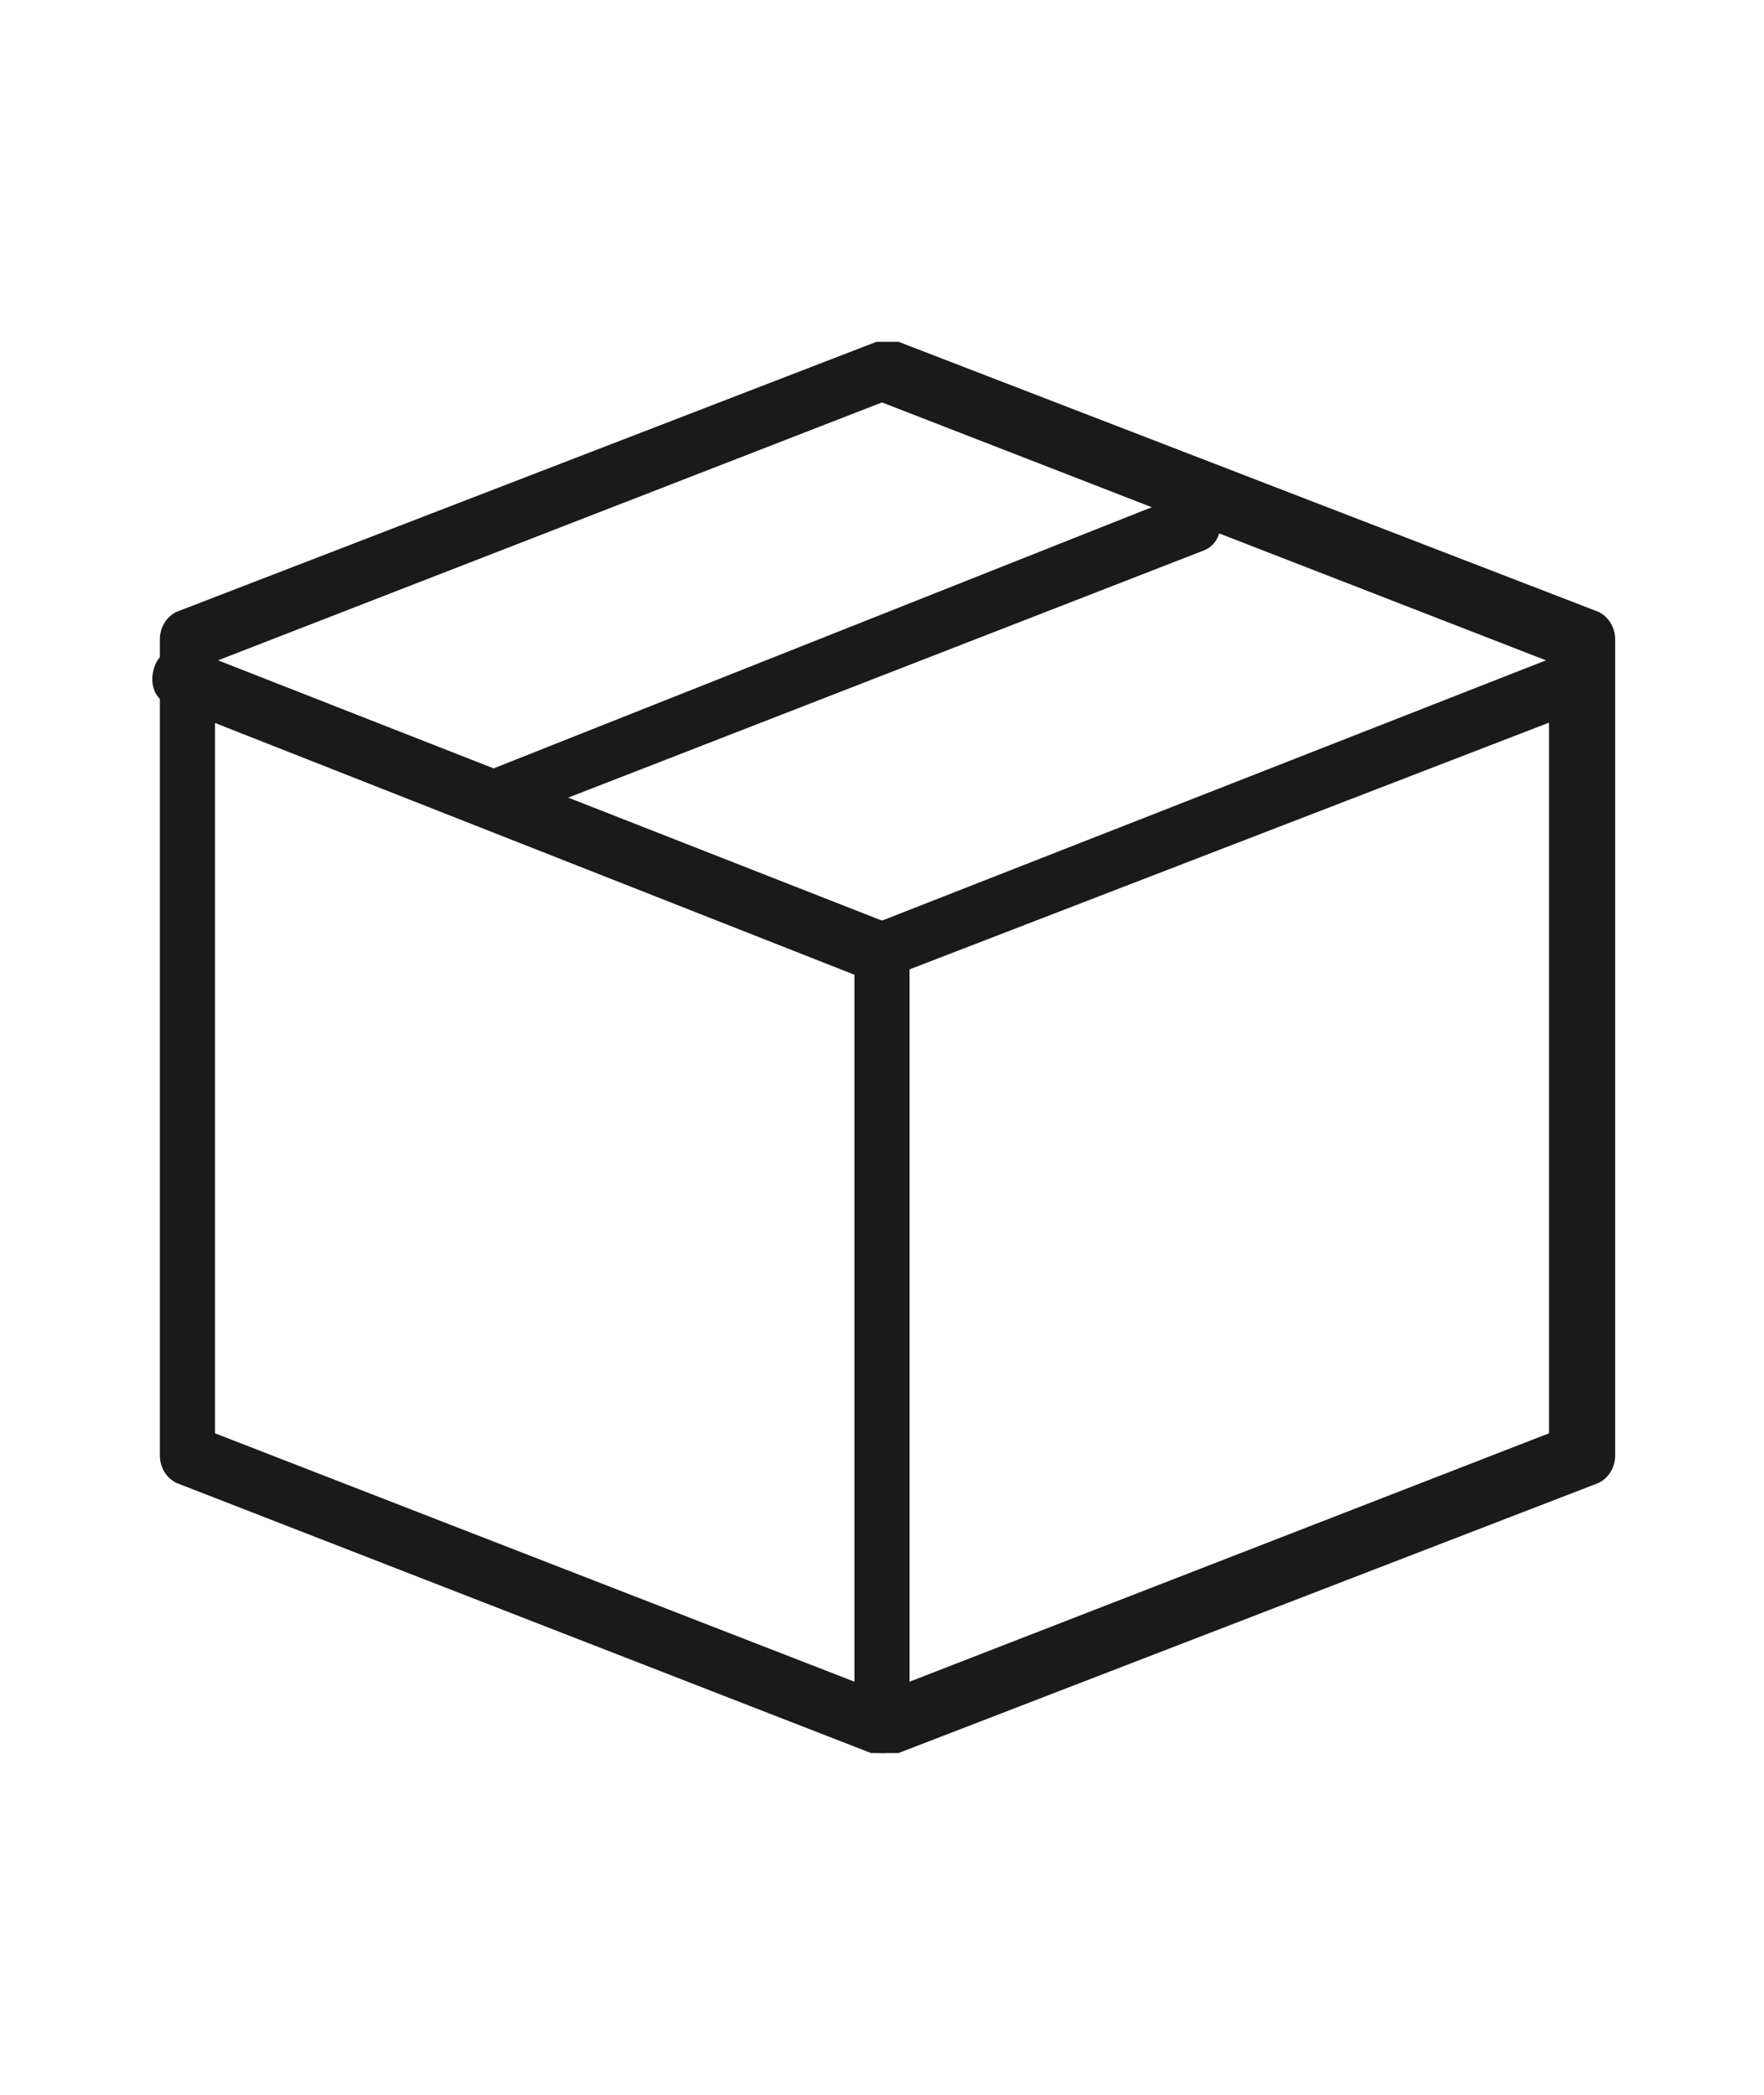 <?xml version="1.0" encoding="utf-8"?>
<!-- Generator: Adobe Illustrator 25.4.1, SVG Export Plug-In . SVG Version: 6.00 Build 0)  -->
<svg version="1.1" id="Vrstva_1" xmlns="http://www.w3.org/2000/svg" xmlns:xlink="http://www.w3.org/1999/xlink" x="0px" y="0px"
	 viewBox="0 0 32 38" style="enable-background:new 0 0 32 38;" xml:space="preserve">
<style type="text/css">
	.st0{fill:#FF4610;}
	.st1{fill:#EC0301;}
	.st2{fill:#F59300;}
	.st3{fill:url(#SVGID_1_);}
	.st4{fill:url(#SVGID_00000171679191464024719160000006828897491414702732_);}
	.st5{fill:url(#SVGID_00000023281374396966369060000017548226741489692033_);}
	.st6{fill:#DE975A;}
	.st7{fill:#CA8952;}
	.st8{clip-path:url(#SVGID_00000002360923226866449060000001025699760417714565_);}
	.st9{fill:url(#SVGID_00000016061120213070040250000009420546381894542011_);}
	.st10{fill:url(#SVGID_00000112593465623139233290000002309795980697342879_);}
	.st11{fill:url(#SVGID_00000003784489693017986650000012975955167886169736_);}
	.st12{fill:url(#SVGID_00000153676446919518142600000008462625607468903587_);}
	.st13{fill:url(#SVGID_00000125578915837794260680000010040757380551520134_);}
	.st14{fill:url(#SVGID_00000153703204259489454060000013703726789915293614_);}
	.st15{fill:url(#SVGID_00000132060663624291850480000011843293435414676101_);}
	.st16{fill:url(#SVGID_00000163783377972710911650000008428332173697533057_);}
	.st17{fill:url(#SVGID_00000106828354369043221350000004316212013116850575_);}
	.st18{fill:url(#SVGID_00000062161423962687950950000015218871920731250360_);}
	.st19{fill:url(#SVGID_00000158750836040627445790000016411403018019174335_);}
	.st20{fill:url(#SVGID_00000016789014744186036140000017829002657762044562_);}
	.st21{fill:url(#SVGID_00000166652300866830612180000005523094747474275977_);}
	.st22{fill:#FAD786;}
	.st23{fill:url(#SVGID_00000003798810190709803580000011885535793266855313_);}
	.st24{fill:url(#SVGID_00000161620962516492122380000017152640010788447362_);}
	.st25{fill:url(#SVGID_00000030451526939882953910000016111646223410295727_);}
	.st26{fill:url(#SVGID_00000025419341625591237240000018259760784420497565_);}
	.st27{fill:url(#SVGID_00000048498962172746432190000001277247224415316099_);}
	.st28{fill:url(#SVGID_00000054247508821116823160000010010184701296815538_);}
	.st29{fill:url(#SVGID_00000022557564785034823760000002173086041018603173_);}
	.st30{fill:url(#SVGID_00000081642046596276995250000011682964605028426647_);}
	.st31{fill:#00B7EE;}
	.st32{fill:#22E0FF;}
	.st33{fill:#0088E6;}
	.st34{fill:#00CBFA;}
	.st35{fill:#26D2FF;}
	.st36{fill:#C2FFFF;}
	.st37{fill:#ECEBEC;}
	.st38{fill:#2A2724;}
	.st39{fill:#1A1A1A;}
	.st40{fill:#EDEDED;}
	.st41{fill:#B3D9FF;}
	.st42{fill:#6DBF43;}
	.st43{fill:#FFD91A;}
	.st44{fill:#FFFFFF;}
	.st45{fill:#FF0019;}
	.st46{fill:#8D84EE;}
	.st47{fill:#FF3C7D;}
	.st48{fill:#95C11F;}
	.st49{fill:#EA6C34;}
	.st50{fill:#00AB8C;}
	.st51{fill-rule:evenodd;clip-rule:evenodd;fill:#F42F7F;}
	.st52{fill:#666666;}
	.st53{fill:#333333;}
	.st54{fill-rule:evenodd;clip-rule:evenodd;fill:#333333;}
	.st55{fill:#F7DCE8;}
	.st56{fill:#E8E8E8;}
	.st57{fill:#EBDCF4;}
</style>
<g>
	<path class="st39" d="M16,17.8c-0.1,0-0.1,0-0.2,0L3.1,12.8c-0.3-0.1-0.4-0.4-0.3-0.7c0.1-0.3,0.4-0.4,0.7-0.3L16,16.7l12.5-4.9
		c0.3-0.1,0.6,0,0.7,0.3c0.1,0.3,0,0.6-0.3,0.7l-12.7,4.9C16.1,17.8,16.1,17.8,16,17.8z"/>
	<path class="st39" d="M9,15c-0.2,0-0.4-0.1-0.5-0.3c-0.1-0.3,0-0.6,0.3-0.7L21.4,9c0.3-0.1,0.6,0,0.7,0.3c0.1,0.3,0,0.6-0.3,0.7
		L9.2,14.9C9.1,15,9,15,9,15z"/>
	<path class="st39" d="M16,31.8c-0.1,0-0.1,0-0.2,0L3.2,26.9c-0.2-0.1-0.3-0.3-0.3-0.5l0-14.8c0-0.2,0.1-0.4,0.3-0.5l12.7-4.9
		c0.1,0,0.3,0,0.4,0l12.7,4.9c0.2,0.1,0.3,0.3,0.3,0.5l0,14.8c0,0.2-0.1,0.4-0.3,0.5l-12.7,4.9C16.2,31.8,16.1,31.8,16,31.8z
		 M3.9,26L16,30.7L28.1,26l0-14L16,7.3L3.9,12L3.9,26z"/>
	<path class="st39" d="M16,31.8c-0.3,0-0.5-0.2-0.5-0.5l0-14.1c0-0.3,0.2-0.5,0.5-0.5c0,0,0,0,0,0c0.3,0,0.5,0.2,0.5,0.5l0,14.1
		C16.6,31.6,16.3,31.8,16,31.8C16,31.8,16,31.8,16,31.8z"/>
</g>
</svg>
